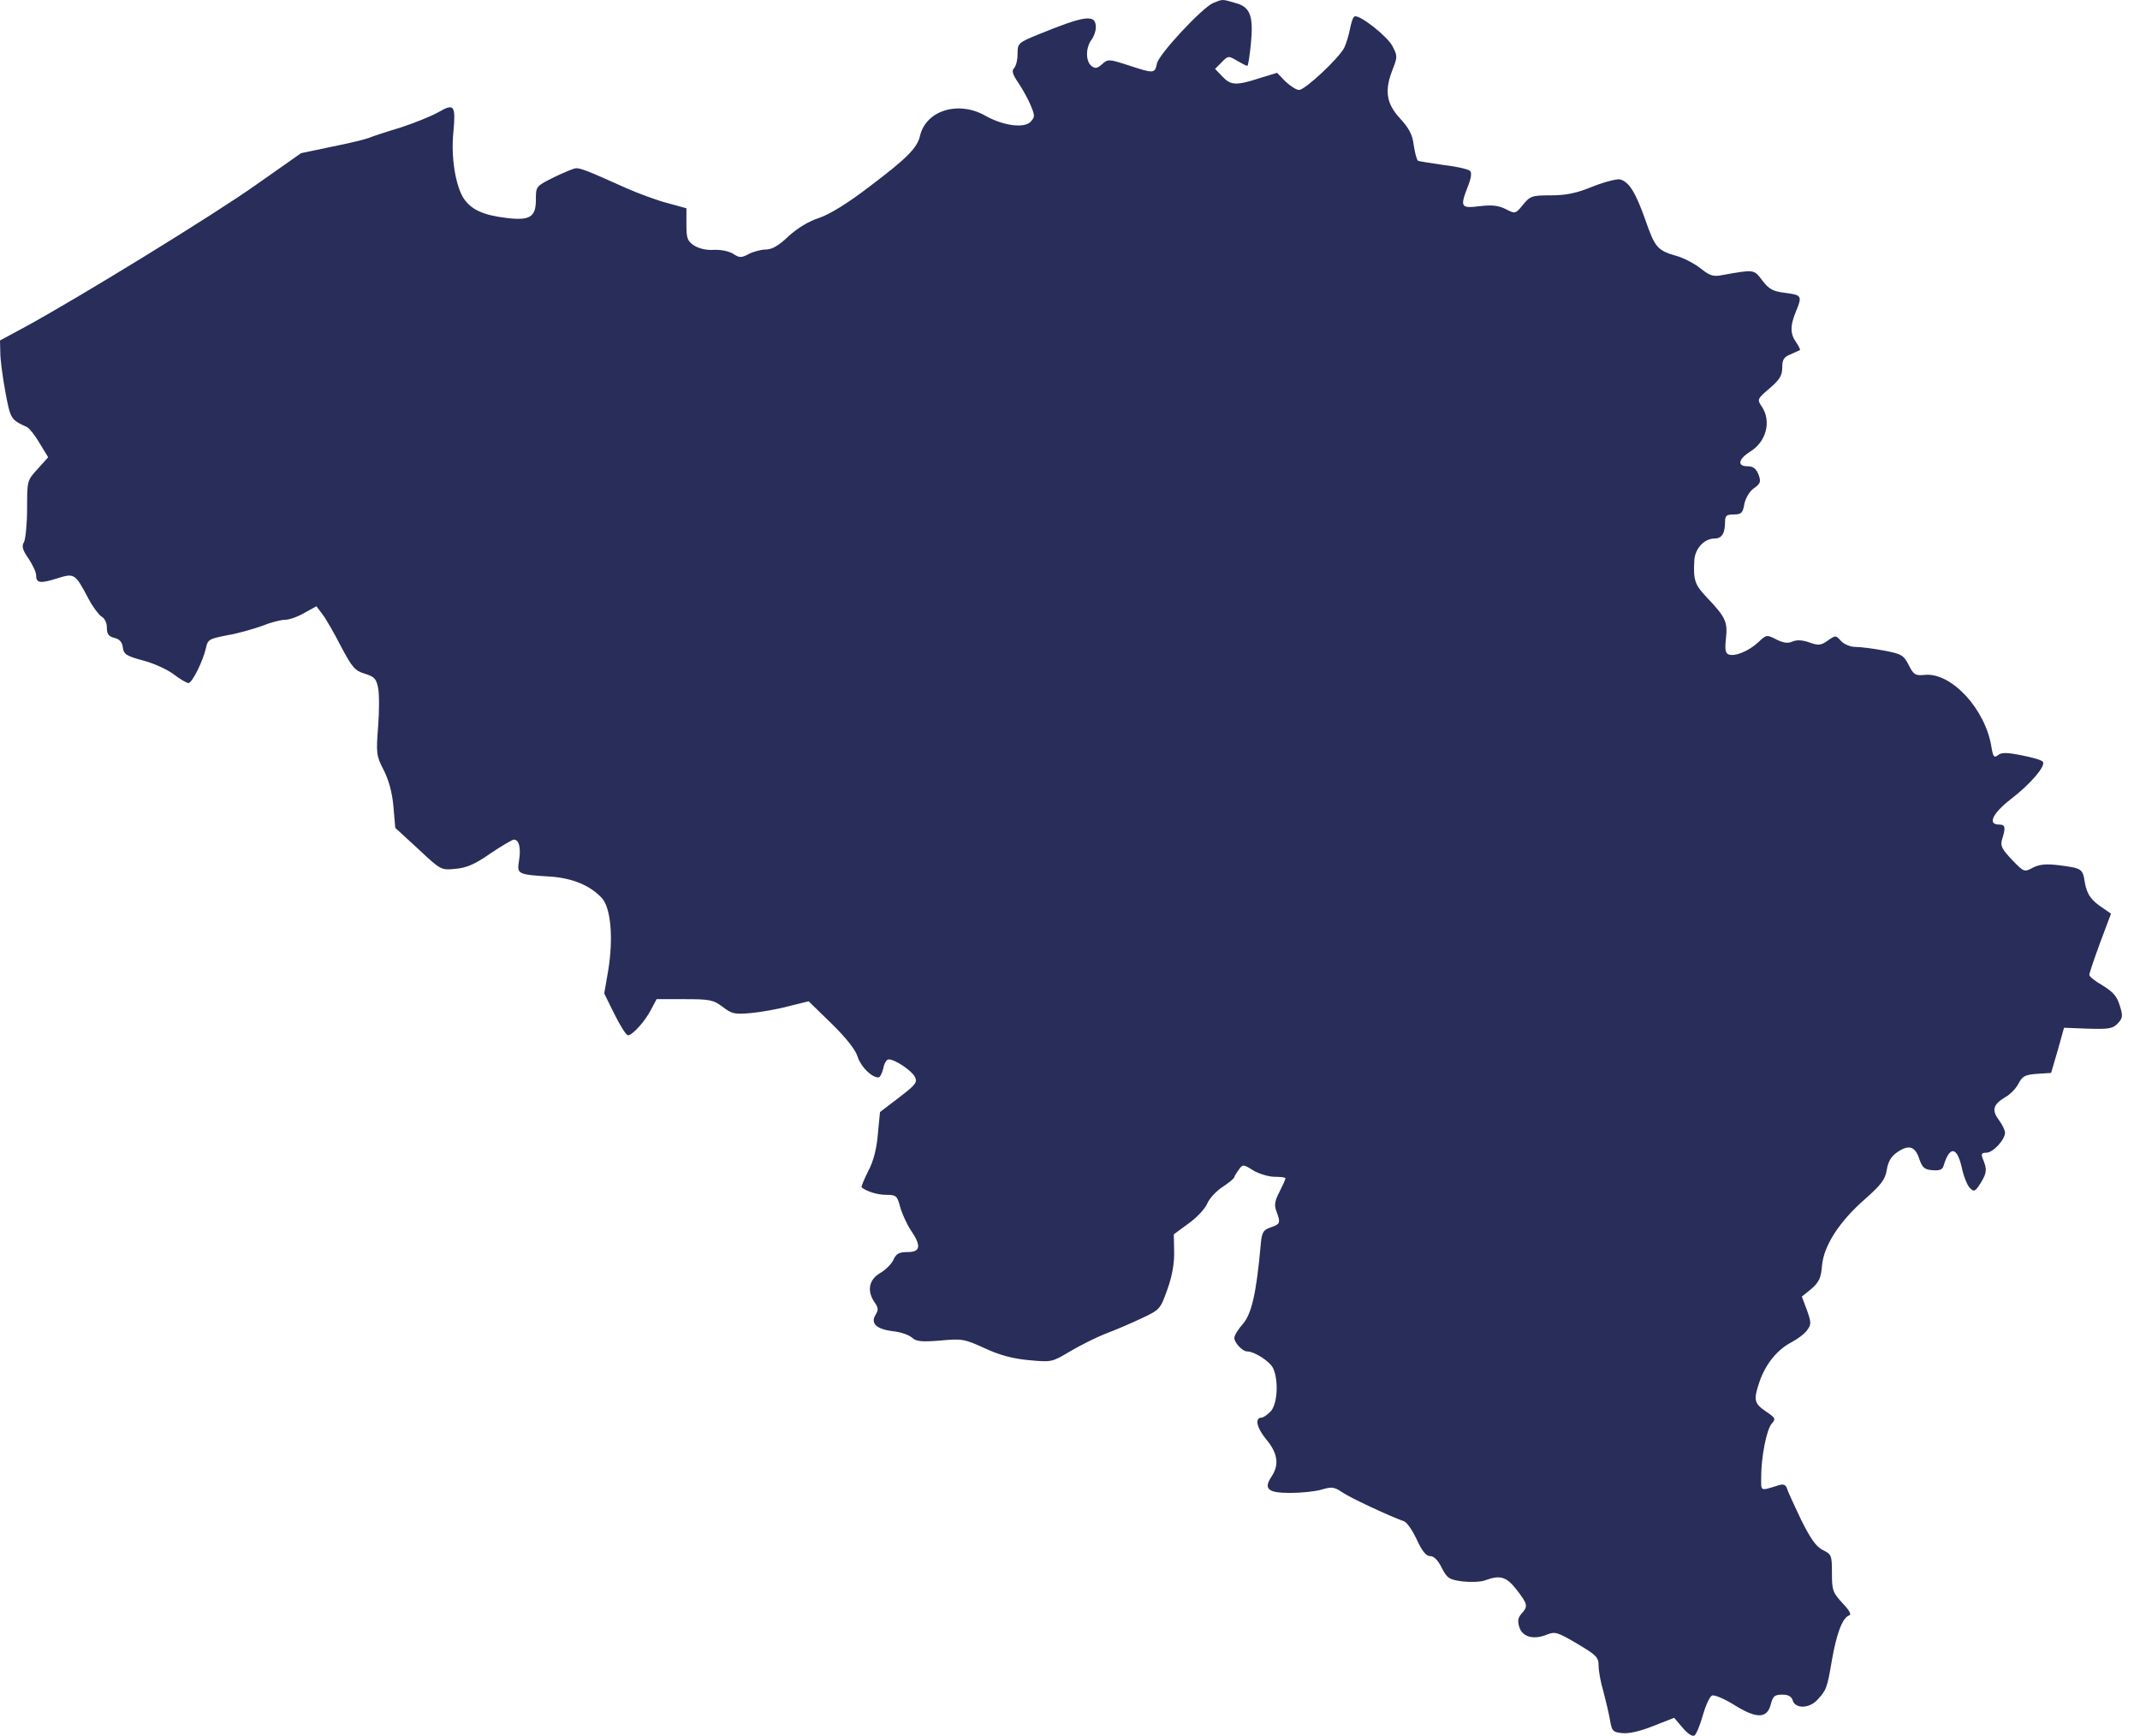 <?xml version="1.0" encoding="UTF-8"?>
<svg xmlns="http://www.w3.org/2000/svg" width="90" height="73" viewBox="0 0 90 73" fill="none">
  <path d="M51.025 0.124C50.569 0.314 48.746 2.264 48.657 2.669C48.569 3.1 48.531 3.1 47.454 2.745C46.631 2.479 46.593 2.479 46.34 2.707C46.138 2.884 46.062 2.897 45.897 2.77C45.656 2.568 45.656 2.011 45.897 1.682C45.998 1.555 46.087 1.314 46.087 1.15C46.087 0.58 45.644 0.643 43.656 1.454C42.82 1.796 42.795 1.821 42.795 2.264C42.795 2.517 42.732 2.783 42.643 2.872C42.542 2.973 42.58 3.125 42.833 3.492C43.01 3.758 43.251 4.189 43.352 4.442C43.529 4.872 43.529 4.923 43.339 5.125C43.061 5.404 42.187 5.29 41.428 4.86C40.301 4.226 38.946 4.644 38.693 5.708C38.579 6.227 38.123 6.67 36.566 7.848C35.641 8.557 34.894 9.012 34.451 9.164C34.008 9.304 33.54 9.595 33.16 9.937C32.755 10.329 32.463 10.494 32.21 10.494C32.008 10.494 31.678 10.582 31.488 10.684C31.172 10.848 31.096 10.848 30.83 10.671C30.666 10.57 30.324 10.494 30.032 10.507C29.729 10.532 29.399 10.456 29.197 10.329C28.906 10.139 28.868 10.025 28.868 9.43V8.759L28.083 8.544C27.64 8.43 26.855 8.139 26.335 7.911C24.765 7.202 24.436 7.075 24.234 7.075C24.132 7.075 23.715 7.253 23.297 7.455C22.537 7.835 22.537 7.835 22.537 8.405C22.537 9.126 22.284 9.291 21.284 9.164C20.334 9.05 19.84 8.823 19.524 8.379C19.169 7.873 18.954 6.619 19.068 5.556C19.169 4.429 19.106 4.328 18.435 4.72C18.143 4.885 17.422 5.176 16.839 5.366C16.244 5.543 15.637 5.746 15.485 5.809C15.32 5.872 14.624 6.037 13.927 6.176L12.661 6.442L10.787 7.759C9.065 8.987 3.254 12.558 0.988 13.786L0 14.318L0.013 14.837C0.013 15.128 0.114 15.875 0.228 16.495C0.443 17.635 0.456 17.647 1.14 17.964C1.241 18.015 1.481 18.318 1.671 18.648L2.026 19.23L1.583 19.724C1.14 20.205 1.14 20.218 1.14 21.37C1.14 22.015 1.076 22.649 1.013 22.788C0.899 22.978 0.95 23.13 1.203 23.497C1.38 23.763 1.519 24.067 1.519 24.193C1.519 24.523 1.684 24.548 2.38 24.332C3.14 24.092 3.153 24.105 3.735 25.206C3.912 25.535 4.153 25.852 4.267 25.928C4.406 26.004 4.495 26.194 4.495 26.396C4.495 26.675 4.571 26.764 4.811 26.827C5.027 26.877 5.14 27.004 5.166 27.232C5.204 27.511 5.305 27.587 6.014 27.776C6.457 27.89 7.04 28.156 7.306 28.359C7.571 28.561 7.85 28.726 7.926 28.726C8.078 28.726 8.534 27.814 8.66 27.257C8.736 26.89 8.8 26.865 9.572 26.713C10.028 26.637 10.673 26.447 11.028 26.32C11.37 26.181 11.8 26.067 11.977 26.067C12.155 26.067 12.522 25.941 12.8 25.776L13.307 25.497L13.547 25.814C13.687 25.991 14.041 26.599 14.332 27.169C14.814 28.08 14.928 28.207 15.345 28.334C15.751 28.46 15.826 28.549 15.902 28.929C15.953 29.182 15.953 29.916 15.902 30.562C15.814 31.676 15.826 31.79 16.143 32.398C16.358 32.828 16.498 33.347 16.548 33.942L16.624 34.816L17.587 35.702C18.536 36.589 18.549 36.601 19.156 36.538C19.612 36.5 19.979 36.348 20.625 35.892C21.094 35.576 21.549 35.31 21.613 35.31C21.828 35.31 21.917 35.664 21.828 36.196C21.739 36.766 21.752 36.779 23.17 36.867C24.069 36.931 24.816 37.234 25.31 37.766C25.69 38.171 25.804 39.463 25.576 40.83L25.411 41.78L25.842 42.653C26.082 43.135 26.335 43.54 26.411 43.54C26.601 43.54 27.158 42.919 27.399 42.425L27.614 42.02H28.779C29.855 42.02 29.994 42.046 30.4 42.349C30.779 42.641 30.906 42.666 31.59 42.603C32.008 42.565 32.729 42.438 33.185 42.312L34.008 42.109L34.97 43.046C35.578 43.641 35.983 44.147 36.072 44.451C36.211 44.869 36.654 45.312 36.946 45.312C37.009 45.312 37.097 45.135 37.148 44.932C37.186 44.717 37.287 44.553 37.376 44.553C37.642 44.553 38.338 45.021 38.477 45.287C38.591 45.515 38.516 45.616 37.806 46.16L37.009 46.768L36.92 47.693C36.87 48.3 36.743 48.819 36.515 49.25C36.338 49.604 36.211 49.908 36.236 49.934C36.452 50.111 36.907 50.25 37.275 50.25C37.693 50.25 37.73 50.288 37.857 50.757C37.933 51.035 38.136 51.478 38.3 51.731C38.756 52.39 38.718 52.656 38.174 52.656C37.819 52.656 37.693 52.719 37.578 52.972C37.503 53.15 37.249 53.403 37.009 53.542C36.54 53.821 36.452 54.289 36.781 54.77C36.946 54.998 36.946 55.099 36.819 55.302C36.604 55.656 36.857 55.897 37.553 55.986C37.857 56.011 38.224 56.138 38.351 56.252C38.528 56.416 38.743 56.441 39.541 56.378C40.465 56.289 40.567 56.315 41.402 56.695C42.023 56.986 42.58 57.138 43.263 57.201C44.226 57.29 44.238 57.29 44.998 56.834C45.428 56.581 46.087 56.252 46.467 56.1C46.847 55.96 47.53 55.669 47.986 55.454C48.796 55.074 48.796 55.061 49.1 54.213C49.303 53.643 49.392 53.111 49.379 52.63L49.366 51.909L49.986 51.453C50.328 51.212 50.683 50.833 50.772 50.617C50.86 50.402 51.151 50.086 51.43 49.908C51.696 49.731 51.911 49.554 51.911 49.503C51.911 49.465 52 49.326 52.101 49.187C52.266 48.959 52.291 48.959 52.709 49.224C52.949 49.364 53.354 49.49 53.608 49.49C53.861 49.49 54.063 49.516 54.063 49.554C54.063 49.592 53.95 49.845 53.81 50.123C53.608 50.503 53.582 50.693 53.684 50.946C53.861 51.428 53.848 51.478 53.443 51.617C53.114 51.731 53.063 51.82 53.013 52.428C52.835 54.403 52.633 55.251 52.278 55.669C52.076 55.897 51.911 56.163 51.911 56.264C51.911 56.467 52.253 56.834 52.443 56.834C52.759 56.834 53.405 57.252 53.544 57.543C53.785 58.075 53.722 59.075 53.43 59.366C53.291 59.505 53.127 59.619 53.063 59.619C52.759 59.619 52.848 60.037 53.24 60.518C53.734 61.101 53.81 61.594 53.481 62.088C53.127 62.62 53.316 62.785 54.266 62.785C54.734 62.785 55.33 62.721 55.583 62.645C56.001 62.519 56.115 62.532 56.431 62.747C56.748 62.975 58.432 63.76 59.039 63.975C59.166 64.013 59.407 64.367 59.584 64.747C59.812 65.241 59.976 65.444 60.154 65.444C60.306 65.444 60.483 65.621 60.635 65.937C60.862 66.38 60.951 66.431 61.508 66.507C61.85 66.545 62.293 66.532 62.471 66.457C63.091 66.229 63.357 66.305 63.787 66.862C64.256 67.469 64.268 67.558 63.99 67.862C63.838 68.039 63.813 68.166 63.901 68.444C64.04 68.849 64.509 68.976 65.079 68.736C65.395 68.609 65.522 68.647 66.332 69.128C67.142 69.609 67.231 69.698 67.231 70.052C67.231 70.28 67.32 70.761 67.434 71.141C67.535 71.521 67.662 72.065 67.712 72.344C67.788 72.812 67.839 72.85 68.244 72.888C68.51 72.914 69.016 72.8 69.535 72.585L70.409 72.243L70.764 72.66C70.966 72.901 71.169 73.04 71.257 72.99C71.333 72.952 71.498 72.559 71.612 72.141C71.739 71.711 71.903 71.344 72.004 71.306C72.106 71.268 72.523 71.445 72.929 71.698C73.878 72.293 74.321 72.281 74.473 71.673C74.562 71.331 74.638 71.268 74.954 71.268C75.208 71.268 75.347 71.344 75.398 71.521C75.512 71.876 76.107 71.85 76.436 71.483C76.816 71.065 76.841 71.002 77.044 69.812C77.246 68.672 77.487 68.039 77.765 67.938C77.879 67.9 77.778 67.723 77.487 67.419C77.082 66.976 77.044 66.887 77.044 66.165C77.044 65.418 77.031 65.368 76.664 65.19C76.385 65.051 76.157 64.734 75.752 63.924C75.474 63.329 75.195 62.747 75.157 62.607C75.106 62.443 75.005 62.405 74.828 62.456C74.005 62.709 74.068 62.734 74.068 62.139C74.068 61.265 74.296 60.113 74.511 59.873C74.689 59.67 74.676 59.632 74.258 59.353C73.764 59.012 73.739 58.872 74.005 58.087C74.271 57.34 74.752 56.758 75.334 56.454C75.6 56.315 75.904 56.087 76.005 55.935C76.183 55.694 76.17 55.606 75.993 55.099L75.778 54.53L76.183 54.2C76.499 53.922 76.588 53.745 76.626 53.225C76.702 52.39 77.347 51.377 78.436 50.427C79.107 49.832 79.285 49.604 79.348 49.212C79.399 48.87 79.525 48.642 79.778 48.465C80.272 48.123 80.538 48.199 80.715 48.731C80.842 49.098 80.931 49.187 81.26 49.212C81.564 49.237 81.69 49.199 81.741 49.022C81.994 48.186 82.298 48.212 82.501 49.085C82.577 49.465 82.741 49.858 82.842 49.959C83.02 50.136 83.07 50.123 83.311 49.731C83.564 49.313 83.577 49.174 83.374 48.693C83.311 48.528 83.349 48.477 83.539 48.477C83.817 48.477 84.324 47.933 84.324 47.629C84.324 47.541 84.21 47.3 84.071 47.11C83.754 46.692 83.817 46.452 84.324 46.148C84.539 46.034 84.792 45.768 84.894 45.565C85.058 45.249 85.172 45.198 85.679 45.16L86.261 45.122L86.54 44.173L86.805 43.223L87.818 43.261C88.705 43.286 88.856 43.261 89.072 43.033C89.274 42.818 89.287 42.717 89.148 42.286C89.034 41.906 88.869 41.716 88.439 41.45C88.122 41.273 87.869 41.071 87.869 40.995C87.869 40.931 88.072 40.324 88.325 39.64L88.781 38.425L88.489 38.222C87.958 37.88 87.768 37.627 87.679 37.108C87.59 36.525 87.552 36.513 86.578 36.386C86.058 36.323 85.78 36.348 85.501 36.487C85.121 36.69 85.121 36.677 84.615 36.158C84.197 35.715 84.121 35.576 84.197 35.31C84.362 34.791 84.337 34.677 84.071 34.677C83.577 34.677 83.792 34.208 84.577 33.601C85.4 32.968 86.033 32.221 85.919 32.043C85.881 31.967 85.476 31.853 85.02 31.765C84.387 31.638 84.159 31.638 84.02 31.765C83.868 31.879 83.817 31.828 83.754 31.423C83.501 29.815 82.057 28.258 80.931 28.384C80.551 28.422 80.475 28.372 80.272 27.966C80.057 27.549 79.968 27.498 79.221 27.359C78.778 27.27 78.234 27.207 78.031 27.207C77.816 27.207 77.55 27.093 77.423 26.953C77.208 26.713 77.195 26.713 76.866 26.941C76.588 27.143 76.474 27.156 76.094 27.017C75.803 26.915 75.562 26.903 75.385 26.979C75.195 27.067 75.005 27.042 74.701 26.89C74.309 26.688 74.284 26.688 73.954 27.004C73.562 27.371 72.967 27.625 72.701 27.523C72.561 27.473 72.536 27.308 72.587 26.84C72.663 26.156 72.574 25.953 71.764 25.105C71.283 24.598 71.207 24.396 71.257 23.56C71.283 23.079 71.675 22.649 72.093 22.649C72.41 22.649 72.549 22.446 72.549 21.94C72.549 21.686 72.612 21.636 72.916 21.636C73.233 21.636 73.296 21.572 73.359 21.205C73.41 20.952 73.574 20.661 73.764 20.534C74.043 20.332 74.068 20.256 73.954 19.952C73.853 19.711 73.739 19.61 73.499 19.61C73.043 19.61 73.106 19.306 73.612 18.989C74.284 18.572 74.499 17.723 74.106 17.116C73.891 16.799 73.891 16.786 74.423 16.331C74.853 15.963 74.954 15.786 74.954 15.457C74.954 15.128 75.018 15.014 75.309 14.9C75.499 14.811 75.676 14.735 75.701 14.723C75.714 14.697 75.651 14.558 75.537 14.393C75.284 14.039 75.284 13.697 75.524 13.115C75.803 12.444 75.778 12.406 75.081 12.317C74.562 12.254 74.397 12.165 74.119 11.798C73.752 11.317 73.79 11.329 72.422 11.57C72.055 11.646 71.903 11.595 71.511 11.279C71.245 11.076 70.789 10.836 70.498 10.76C69.7 10.532 69.599 10.405 69.194 9.24C68.788 8.088 68.51 7.645 68.13 7.544C68.004 7.518 67.484 7.645 66.978 7.848C66.294 8.126 65.864 8.215 65.231 8.215C64.433 8.215 64.357 8.24 64.053 8.607C63.737 9 63.724 9 63.331 8.797C63.028 8.645 62.762 8.607 62.23 8.671C61.432 8.772 61.394 8.709 61.736 7.835C61.875 7.48 61.901 7.265 61.825 7.189C61.749 7.113 61.242 6.999 60.698 6.936C60.166 6.86 59.672 6.784 59.634 6.759C59.584 6.721 59.508 6.442 59.457 6.113C59.407 5.657 59.255 5.391 58.875 4.974C58.292 4.34 58.216 3.796 58.584 2.884C58.773 2.391 58.773 2.34 58.558 1.935C58.33 1.504 57.14 0.58 56.963 0.694C56.9 0.719 56.824 0.96 56.773 1.226C56.722 1.479 56.621 1.834 56.532 2.011C56.304 2.454 54.886 3.783 54.633 3.783C54.519 3.783 54.266 3.619 54.063 3.429L53.709 3.062L52.962 3.29C51.987 3.606 51.759 3.593 51.405 3.214L51.101 2.897L51.379 2.619C51.645 2.34 51.67 2.34 52.025 2.555C52.228 2.669 52.417 2.77 52.456 2.77C52.493 2.77 52.557 2.353 52.607 1.846C52.721 0.656 52.582 0.289 51.949 0.124C51.392 -0.04 51.43 -0.04 51.025 0.124Z" fill="#292D5A"></path>
</svg>
